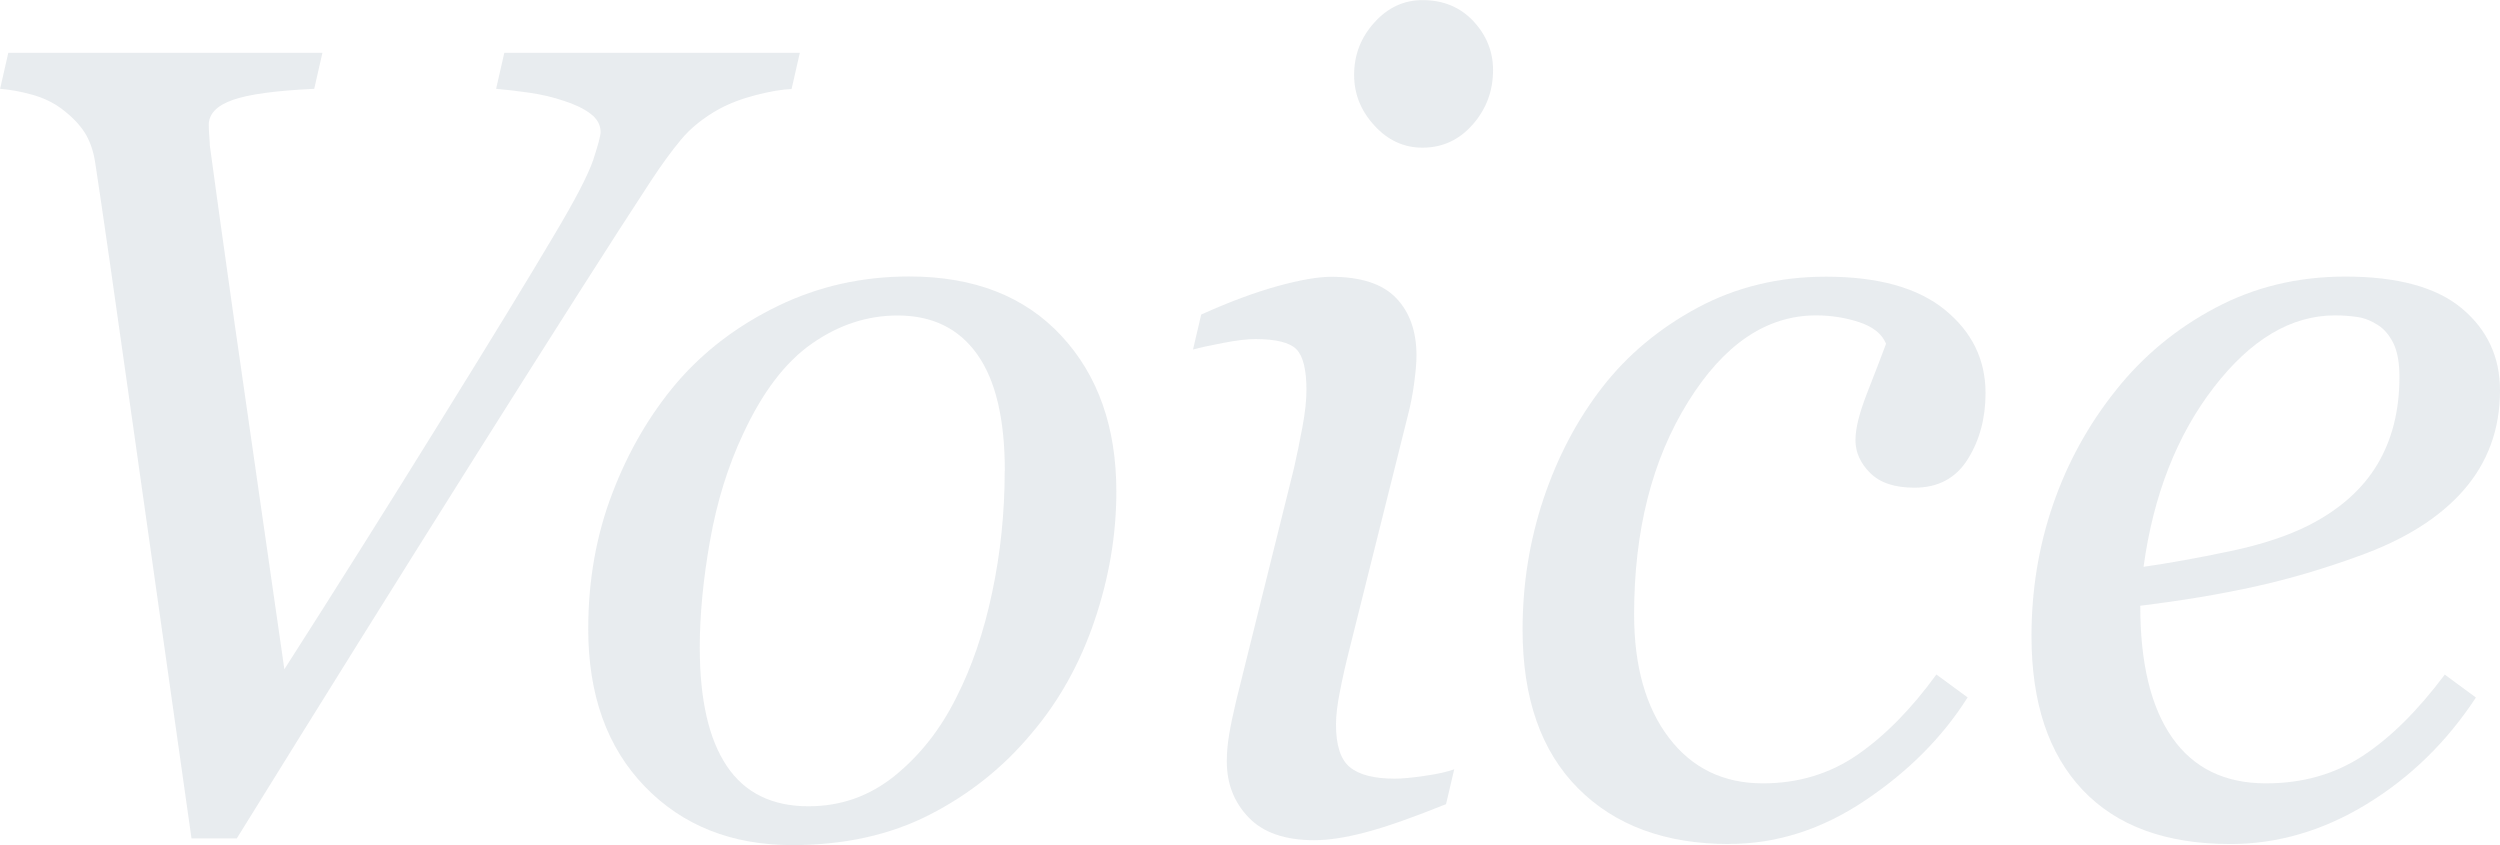 <?xml version="1.0" encoding="UTF-8"?><svg id="b" xmlns="http://www.w3.org/2000/svg" width="234.47" height="79.26" viewBox="0 0 234.47 79.26"><defs><style>.d{fill:#c6cfd6;}.e{opacity:.4;}</style></defs><g id="c"><g class="e"><g><path class="d" d="M75.01,4.97l-.77,3.38c-.89,.03-2,.22-3.33,.56-1.33,.34-2.5,.79-3.49,1.33-1.47,.82-2.66,1.78-3.56,2.87-.91,1.09-1.85,2.39-2.84,3.9-3.56,5.43-8.98,13.95-16.28,25.53-7.3,11.59-14.81,23.62-22.53,36.09h-4.25c-1.64-11.52-3.41-24.02-5.31-37.5-1.9-13.48-3.14-22.1-3.72-25.87-.17-1.13-.51-2.08-1-2.85-.5-.77-1.22-1.51-2.18-2.23-.79-.58-1.71-1.02-2.77-1.31-1.06-.29-2.05-.47-2.97-.54l.77-3.38H30.24l-.77,3.38c-3.62,.17-6.18,.52-7.66,1.05-1.49,.53-2.23,1.31-2.23,2.33,0,.34,.02,.71,.05,1.1,.03,.39,.05,.68,.05,.85,.45,3.35,1.22,8.88,2.31,16.58,1.1,7.71,2.66,18.55,4.68,32.53,4.75-7.42,9.59-15.11,14.52-23.07,4.94-7.96,8.5-13.79,10.68-17.48,2.05-3.42,3.3-5.83,3.77-7.23,.46-1.4,.69-2.27,.69-2.61,0-.68-.33-1.26-.98-1.74-.65-.48-1.47-.87-2.46-1.18-.99-.34-2.08-.6-3.28-.77-1.2-.17-2.22-.29-3.08-.36l.77-3.38h27.7Z"/><path class="d" d="M104.7,46.11c0,4.04-.68,8.07-2.05,12.11s-3.35,7.58-5.95,10.62c-2.63,3.15-5.8,5.67-9.51,7.57-3.71,1.9-8.01,2.85-12.89,2.85-5.67,0-10.28-1.83-13.82-5.49-3.54-3.66-5.31-8.59-5.31-14.78,0-4.55,.75-8.79,2.26-12.73,1.5-3.93,3.52-7.39,6.05-10.37,2.56-2.98,5.73-5.38,9.51-7.21,3.78-1.83,7.87-2.75,12.28-2.75,6.08,0,10.84,1.86,14.28,5.57s5.15,8.58,5.15,14.6Zm-10.46-1.95c0-4.86-.86-8.5-2.59-10.93-1.73-2.43-4.21-3.64-7.46-3.64-2.84,0-5.51,.87-8.02,2.62-2.51,1.74-4.67,4.58-6.49,8.52-1.4,2.98-2.43,6.29-3.08,9.93s-.97,7.01-.97,10.08c0,4.89,.85,8.6,2.54,11.11,1.69,2.52,4.25,3.77,7.66,3.77,3.04,0,5.74-.96,8.1-2.87,2.36-1.92,4.27-4.34,5.74-7.29,1.47-2.87,2.6-6.17,3.38-9.88,.79-3.71,1.18-7.52,1.18-11.42Z"/><path class="d" d="M136.39,72.14l-.77,3.28c-3.15,1.27-5.66,2.15-7.54,2.64-1.88,.5-3.49,.74-4.82,.74-2.74,0-4.79-.71-6.15-2.13-1.37-1.42-2.05-3.17-2.05-5.26,0-.79,.07-1.61,.21-2.46,.14-.86,.36-1.93,.67-3.23l5.42-21.81c.27-1.2,.54-2.48,.79-3.85,.26-1.37,.38-2.53,.38-3.49,0-1.92-.32-3.19-.95-3.82s-1.92-.95-3.86-.95c-.75,0-1.75,.12-2.99,.36-1.25,.24-2.19,.44-2.84,.62l.77-3.28c2.66-1.2,5.05-2.08,7.17-2.67,2.12-.58,3.79-.87,5.02-.87,2.8,0,4.83,.67,6.1,2s1.9,3.13,1.9,5.39c0,.62-.07,1.46-.21,2.52-.14,1.06-.34,2.12-.62,3.18l-5.45,21.81c-.34,1.33-.64,2.64-.89,3.93-.26,1.28-.38,2.34-.38,3.16,0,1.95,.43,3.29,1.3,4,.87,.72,2.27,1.08,4.22,1.08,.65,0,1.57-.08,2.78-.26,1.21-.17,2.14-.38,2.79-.62Zm3.64-65.57c0,1.95-.63,3.65-1.9,5.1-1.27,1.45-2.84,2.18-4.72,2.18-1.74,0-3.25-.69-4.51-2.08-1.27-1.38-1.9-2.96-1.9-4.74,0-1.88,.63-3.52,1.9-4.92,1.26-1.4,2.77-2.1,4.51-2.1,1.95,0,3.54,.66,4.77,1.97,1.23,1.32,1.85,2.85,1.85,4.59Z"/><path class="d" d="M162.18,79.16c-5.98,0-10.71-1.74-14.18-5.23-3.47-3.49-5.2-8.45-5.2-14.88,0-4.28,.66-8.37,1.97-12.29,1.32-3.92,3.15-7.4,5.51-10.44,2.36-3.04,5.34-5.53,8.95-7.47,3.61-1.93,7.61-2.9,12.02-2.9,4.89,0,8.6,1.03,11.15,3.1,2.54,2.07,3.82,4.67,3.82,7.82,0,2.36-.56,4.43-1.67,6.2-1.11,1.78-2.78,2.67-5,2.67-1.85,0-3.23-.46-4.15-1.38-.92-.92-1.38-1.94-1.38-3.07s.37-2.58,1.11-4.47c.74-1.89,1.33-3.42,1.76-4.58-.38-.92-1.21-1.59-2.51-2.02-1.3-.43-2.65-.64-4.05-.64-4.65,0-8.66,2.71-12.02,8.13-3.37,5.42-5.05,12.06-5.05,19.92,0,4.85,1.09,8.71,3.26,11.56,2.17,2.85,5.11,4.28,8.81,4.28,3.32,0,6.27-.89,8.86-2.67,2.58-1.78,5.06-4.29,7.42-7.54l2.93,2.15c-2.36,3.73-5.56,6.95-9.61,9.66-4.05,2.72-8.3,4.08-12.74,4.08Z"/><path class="d" d="M234.47,36.62c0,3.63-1.14,6.75-3.41,9.35s-5.58,4.67-9.92,6.21c-3.18,1.16-6.39,2.11-9.64,2.83-3.25,.72-6.84,1.32-10.77,1.8,0,5.4,1,9.53,3,12.38,2,2.85,4.93,4.28,8.79,4.28,3.42,0,6.43-.85,9.05-2.56,2.62-1.71,5.19-4.26,7.72-7.64l2.92,2.15c-2.74,4.17-6.15,7.5-10.25,10s-8.36,3.74-12.77,3.74c-6.05,0-10.67-1.69-13.87-5.08-3.2-3.39-4.79-8.19-4.79-14.42,0-4.31,.67-8.42,2.02-12.34,1.35-3.92,3.32-7.5,5.92-10.75,2.53-3.18,5.63-5.75,9.31-7.7,3.67-1.95,7.73-2.93,12.18-2.93,4.92,0,8.57,1,10.95,3,2.38,2,3.56,4.56,3.56,7.68Zm-9.43-1.26c0-1.33-.19-2.38-.56-3.15-.38-.77-.86-1.34-1.44-1.71-.62-.41-1.27-.67-1.95-.77-.68-.1-1.38-.15-2.1-.15-4.1,0-7.89,2.25-11.36,6.75-3.47,4.5-5.67,10.11-6.59,16.83,2.39-.34,5.09-.83,8.1-1.46,3.01-.63,5.5-1.46,7.49-2.48,2.84-1.47,4.95-3.35,6.33-5.65,1.38-2.3,2.08-5.04,2.08-8.21Z"/></g></g></g></svg>